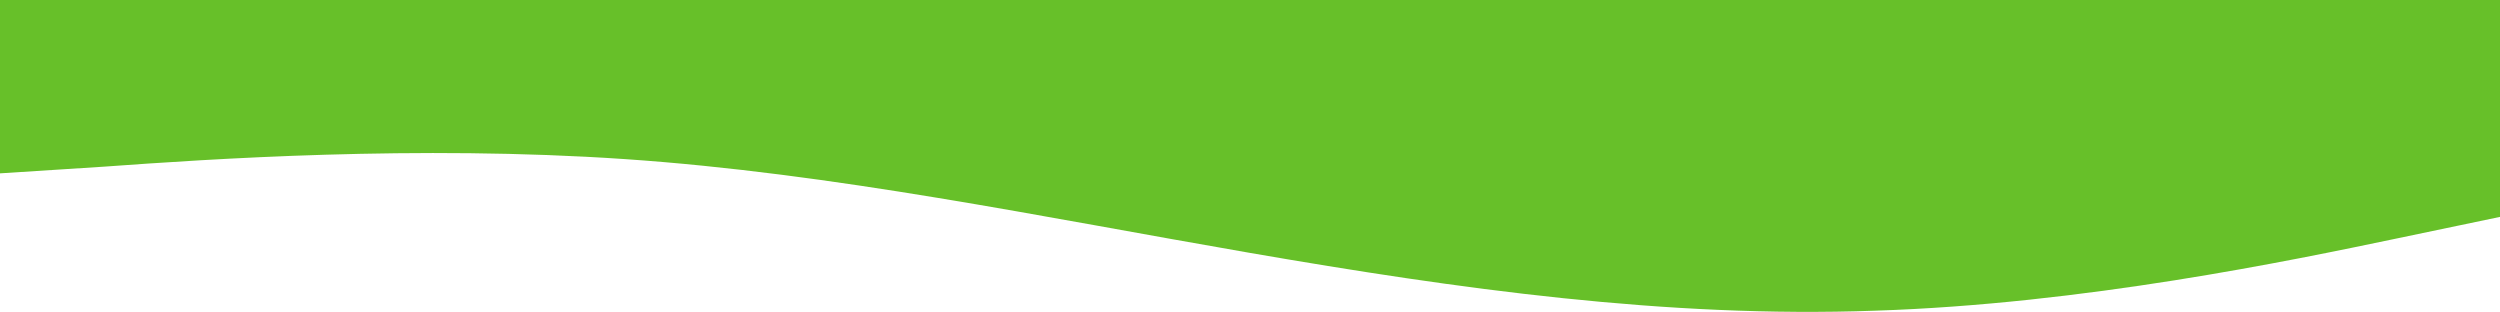 <?xml version="1.0" encoding="UTF-8"?> <svg xmlns="http://www.w3.org/2000/svg" width="2509" height="313" viewBox="0 0 2509 313" fill="none"> <path fill-rule="evenodd" clip-rule="evenodd" d="M2509 217.675L2404.46 239.527C2299.92 261.378 2090.83 305.081 1881.75 311.805C1672.67 319.369 1463.58 289.953 1254.5 253.814C1045.42 217.675 836.333 173.972 627.25 159.685C418.167 145.397 209.083 159.685 104.542 167.249L0 173.972V0H104.542C209.083 0 418.167 0 627.25 0C836.333 0 1045.42 0 1254.5 0C1463.58 0 1672.67 0 1881.75 0C2090.83 0 2299.92 0 2404.46 0H2509V217.675Z" fill="#67C029"></path> </svg> 